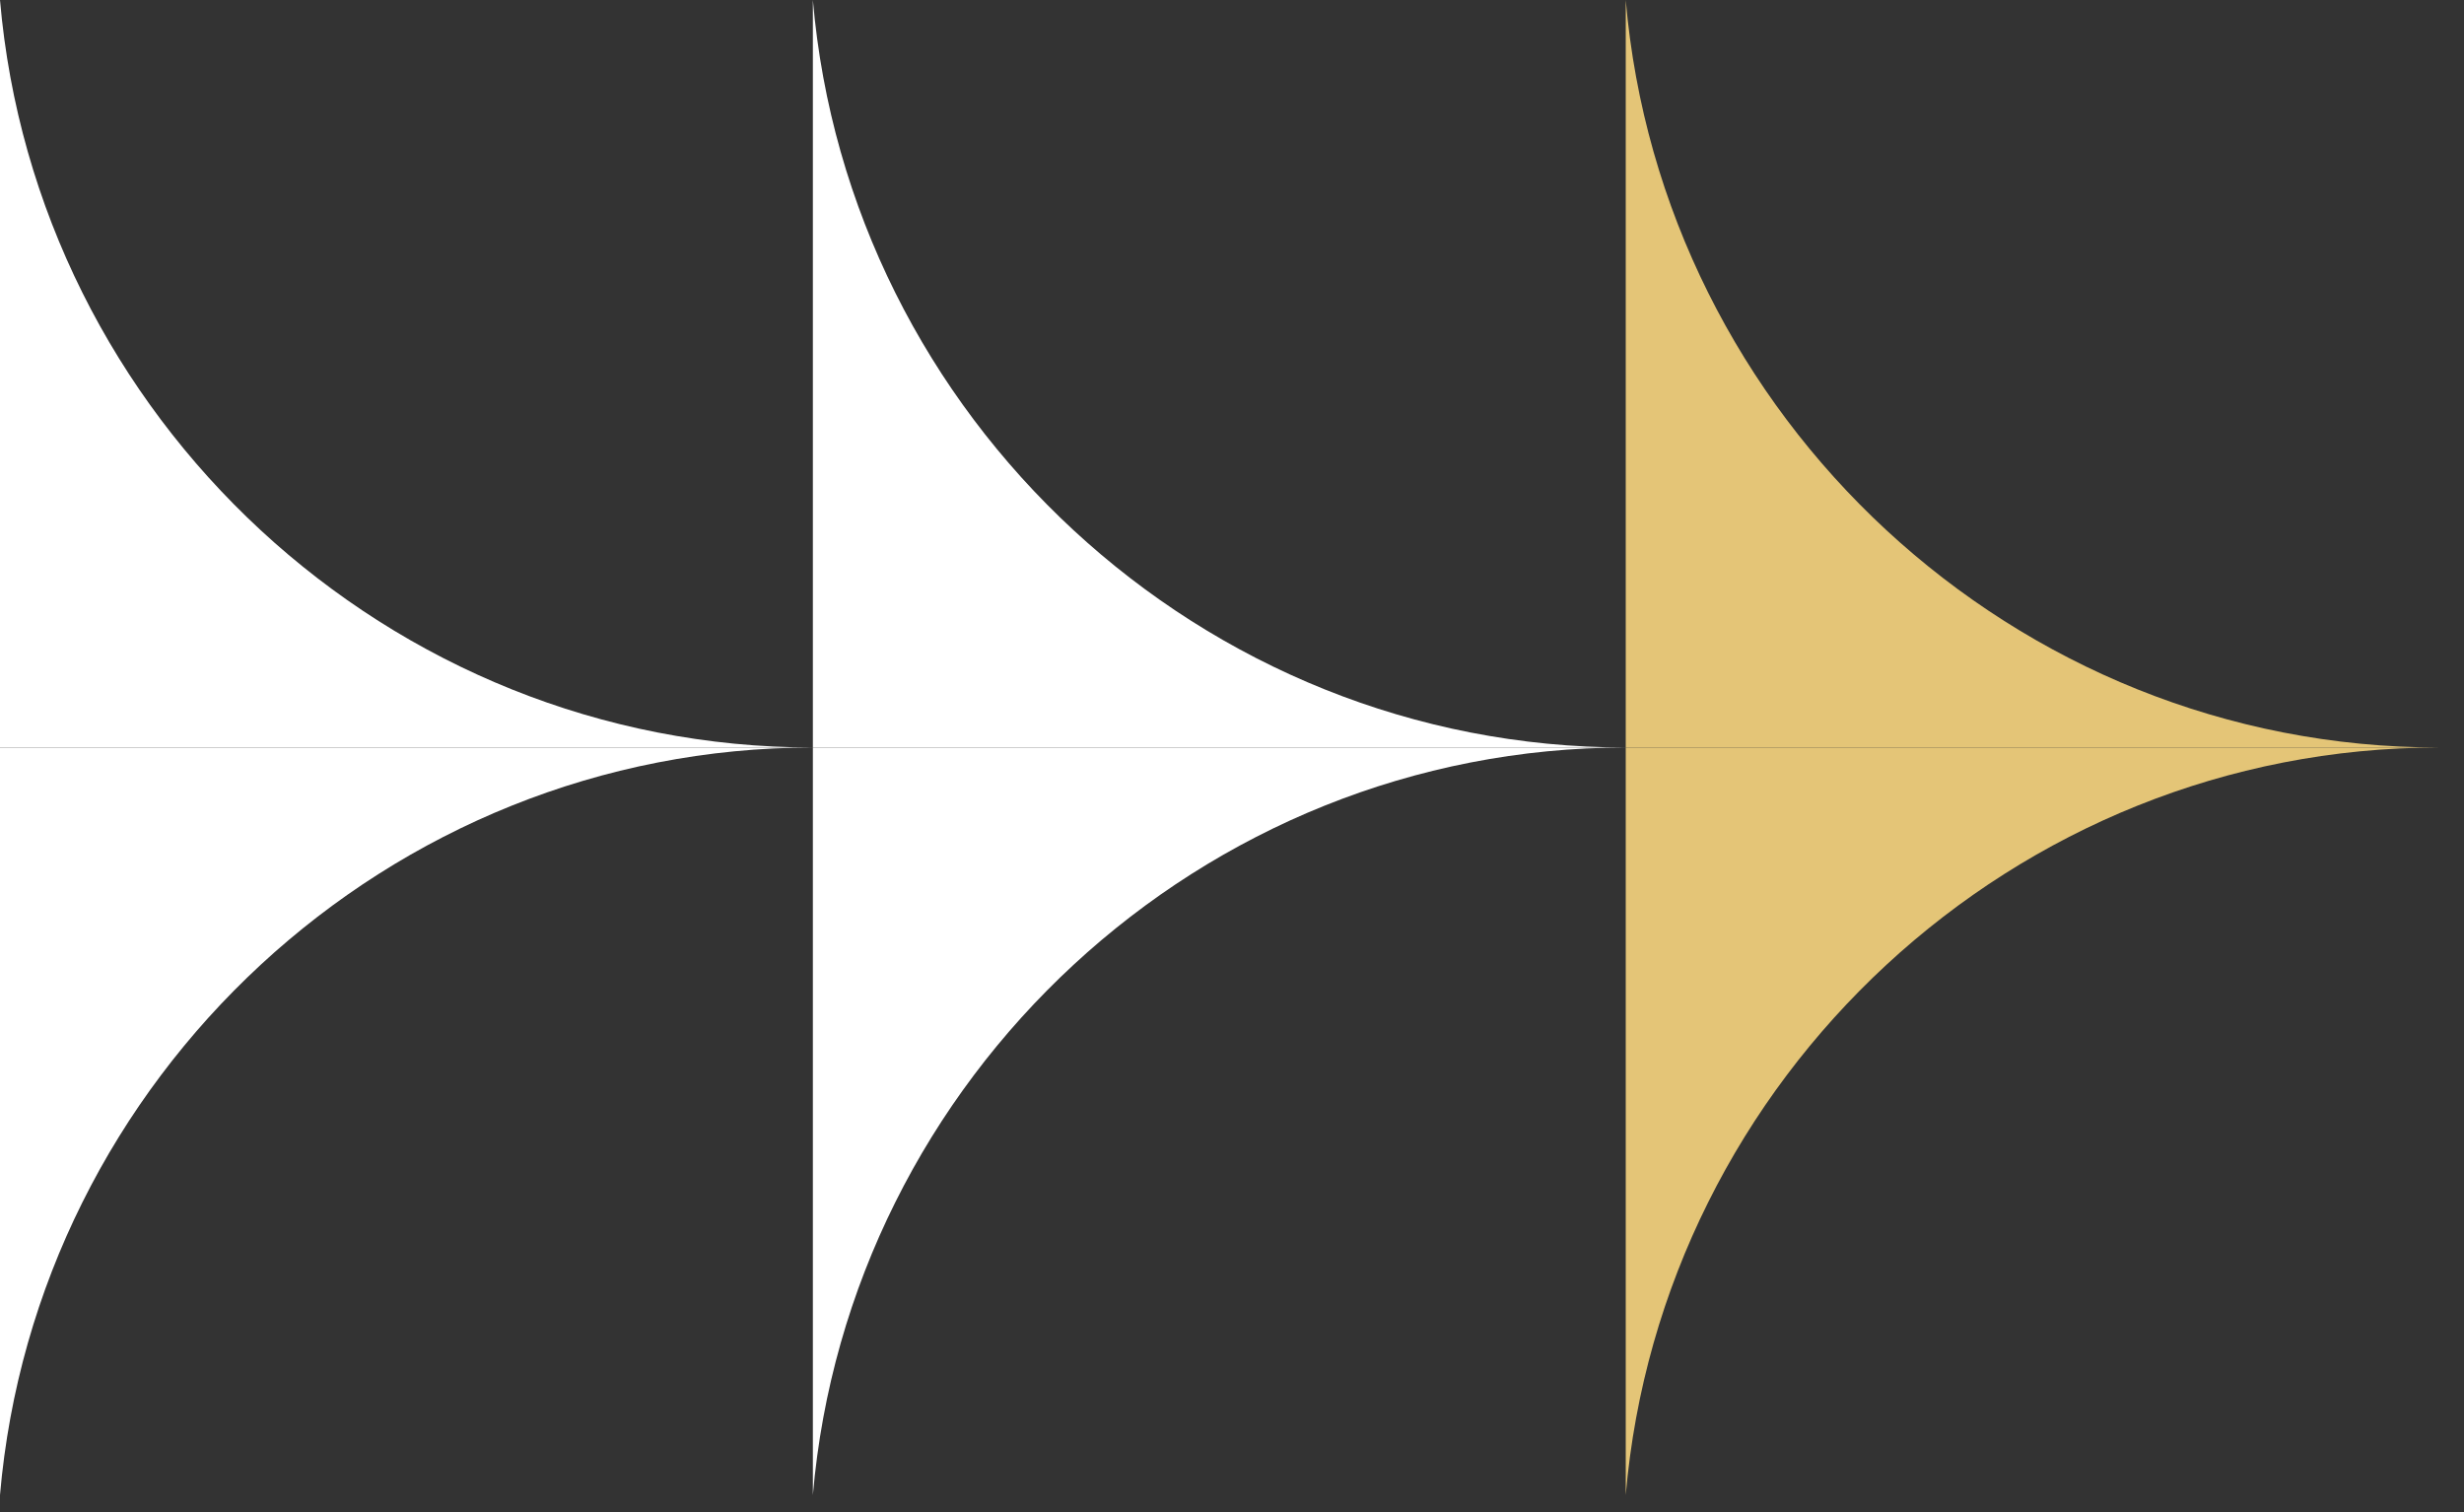 <?xml version="1.0" encoding="UTF-8"?> <svg xmlns="http://www.w3.org/2000/svg" width="88" height="54" viewBox="0 0 88 54" fill="none"><rect x="0" y="0" width="88" height="54" fill="#333333" stroke="none"/><path fill-rule="evenodd" clip-rule="evenodd" d="M0 26.695H29.039C13.857 26.695 1.284 38.496 0 53.39V26.695Z" fill="white"></path><path fill-rule="evenodd" clip-rule="evenodd" d="M29.031 26.695H58.07C42.888 26.695 30.315 38.496 29.031 53.39V26.695Z" fill="white"></path><path fill-rule="evenodd" clip-rule="evenodd" d="M29.031 26.695H58.07C42.888 26.695 30.315 14.894 29.031 0V26.695Z" fill="white"></path><path fill-rule="evenodd" clip-rule="evenodd" d="M58.062 26.695H87.101C71.919 26.695 59.347 38.496 58.062 53.39V26.695Z" fill="#E4C577"></path><path fill-rule="evenodd" clip-rule="evenodd" d="M0 26.695H29.039C13.857 26.695 1.284 14.894 0 0V26.695Z" fill="white"></path><path fill-rule="evenodd" clip-rule="evenodd" d="M58.062 26.695H87.101C71.919 26.695 59.347 14.894 58.062 0V26.695Z" fill="#E4C577"></path></svg> 